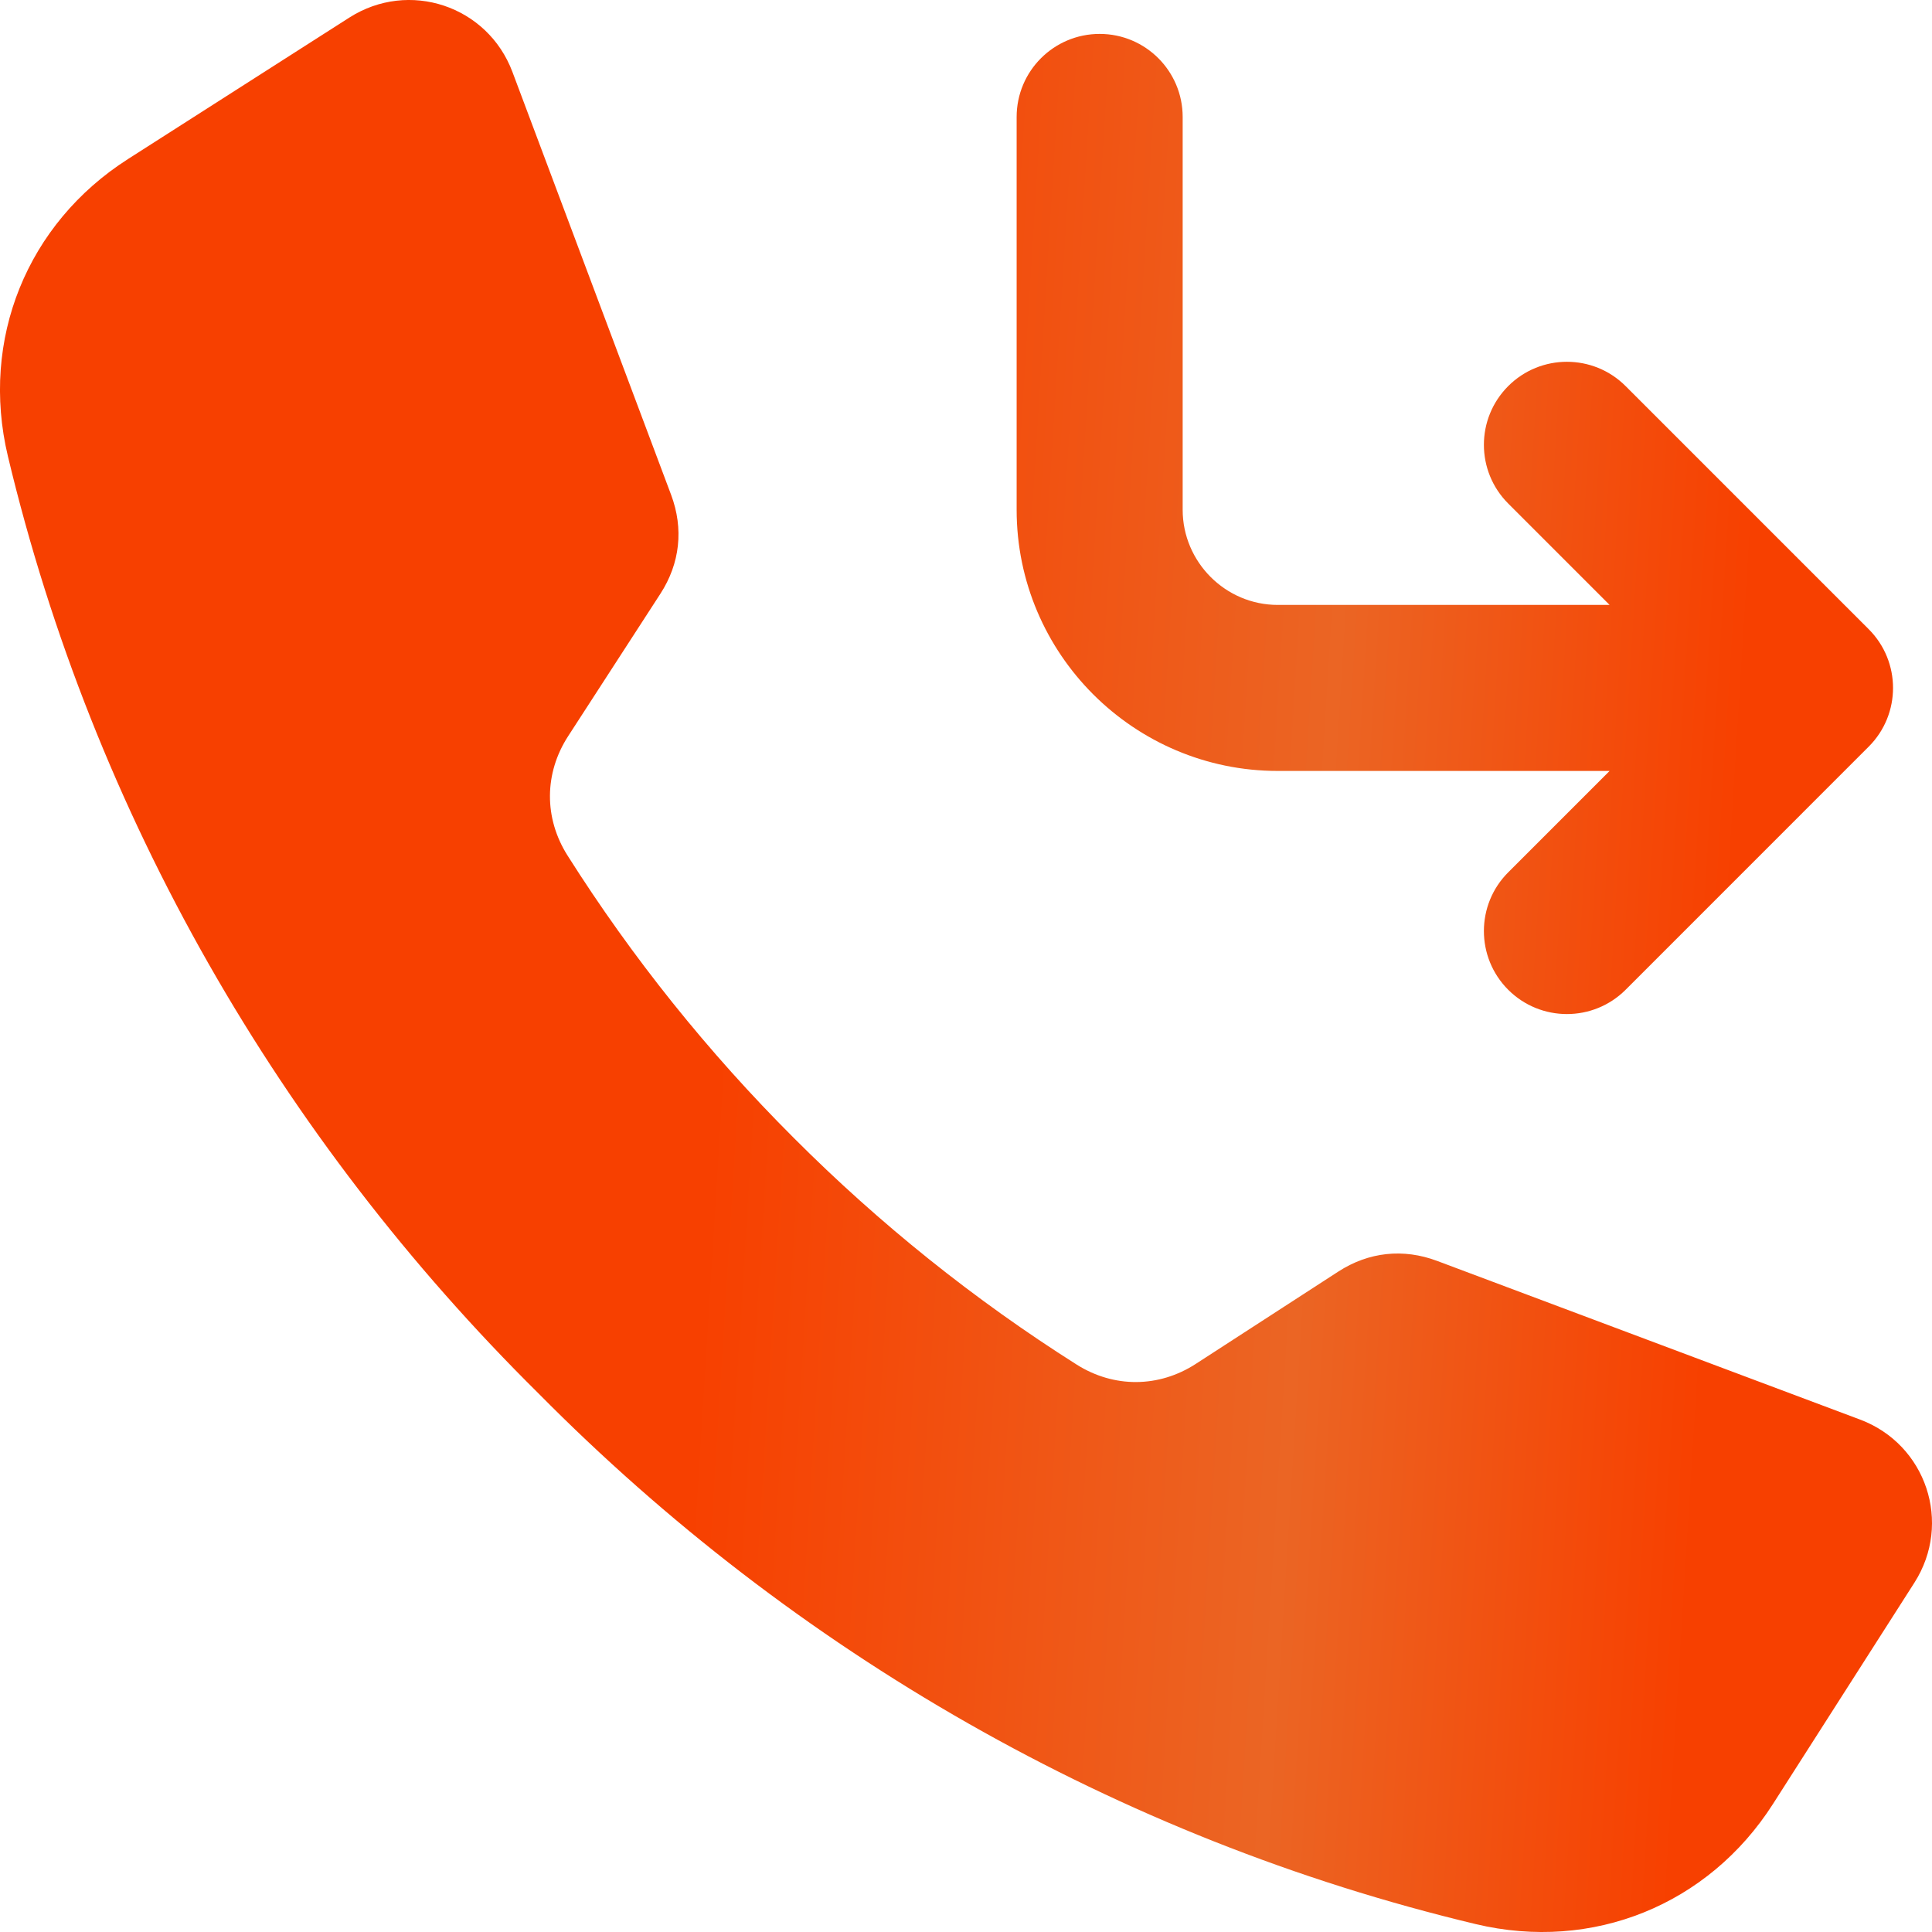 <svg width="47" height="47" viewBox="0 0 47 47" fill="none" xmlns="http://www.w3.org/2000/svg">
<path fill-rule="evenodd" clip-rule="evenodd" d="M39.157 18.755H31.085C29.334 18.755 27.746 18.042 26.595 16.892C25.445 15.742 24.732 14.153 24.732 12.402V2.845C24.732 1.73 25.636 0.825 26.752 0.825C27.867 0.825 28.771 1.73 28.771 2.845V12.402C28.771 13.038 29.032 13.616 29.451 14.036C29.871 14.456 30.449 14.716 31.085 14.716H39.157L36.69 12.249C35.902 11.46 35.902 10.182 36.69 9.393C37.479 8.604 38.758 8.604 39.547 9.393L45.461 15.307C46.249 16.096 46.249 17.375 45.461 18.163L39.547 24.078C38.758 24.866 37.479 24.866 36.69 24.078C35.902 23.289 35.902 22.01 36.69 21.222L39.157 18.755ZM19.314 27.686C17.227 25.602 15.378 23.296 13.805 20.81C13.231 19.902 13.237 18.811 13.821 17.909L16.065 14.445C16.544 13.706 16.635 12.862 16.326 12.037L12.466 1.75C11.861 0.139 9.948 -0.498 8.498 0.428L3.114 3.869C0.656 5.439 -0.485 8.261 0.192 11.098C2.276 19.828 6.82 27.686 13.101 33.899C19.314 40.18 27.171 44.724 35.902 46.808C38.739 47.485 41.561 46.344 43.131 43.886L46.572 38.502C47.498 37.052 46.861 35.139 45.25 34.534L34.963 30.675C34.138 30.365 33.295 30.456 32.555 30.935L29.091 33.179C28.189 33.763 27.098 33.769 26.19 33.195C23.704 31.622 21.398 29.773 19.314 27.686Z" fill="url(#paint0_linear_712_1772)"/>
<defs>
<linearGradient id="paint0_linear_712_1772" x1="1.76873e-07" y1="12.918" x2="52.316" y2="16.165" gradientUnits="userSpaceOnUse">
<stop offset="0.347" stop-color="#F74000"/>
<stop offset="0.623" stop-color="#EB6524"/>
<stop offset="0.813" stop-color="#F74000"/>
</linearGradient>
</defs>
</svg>
